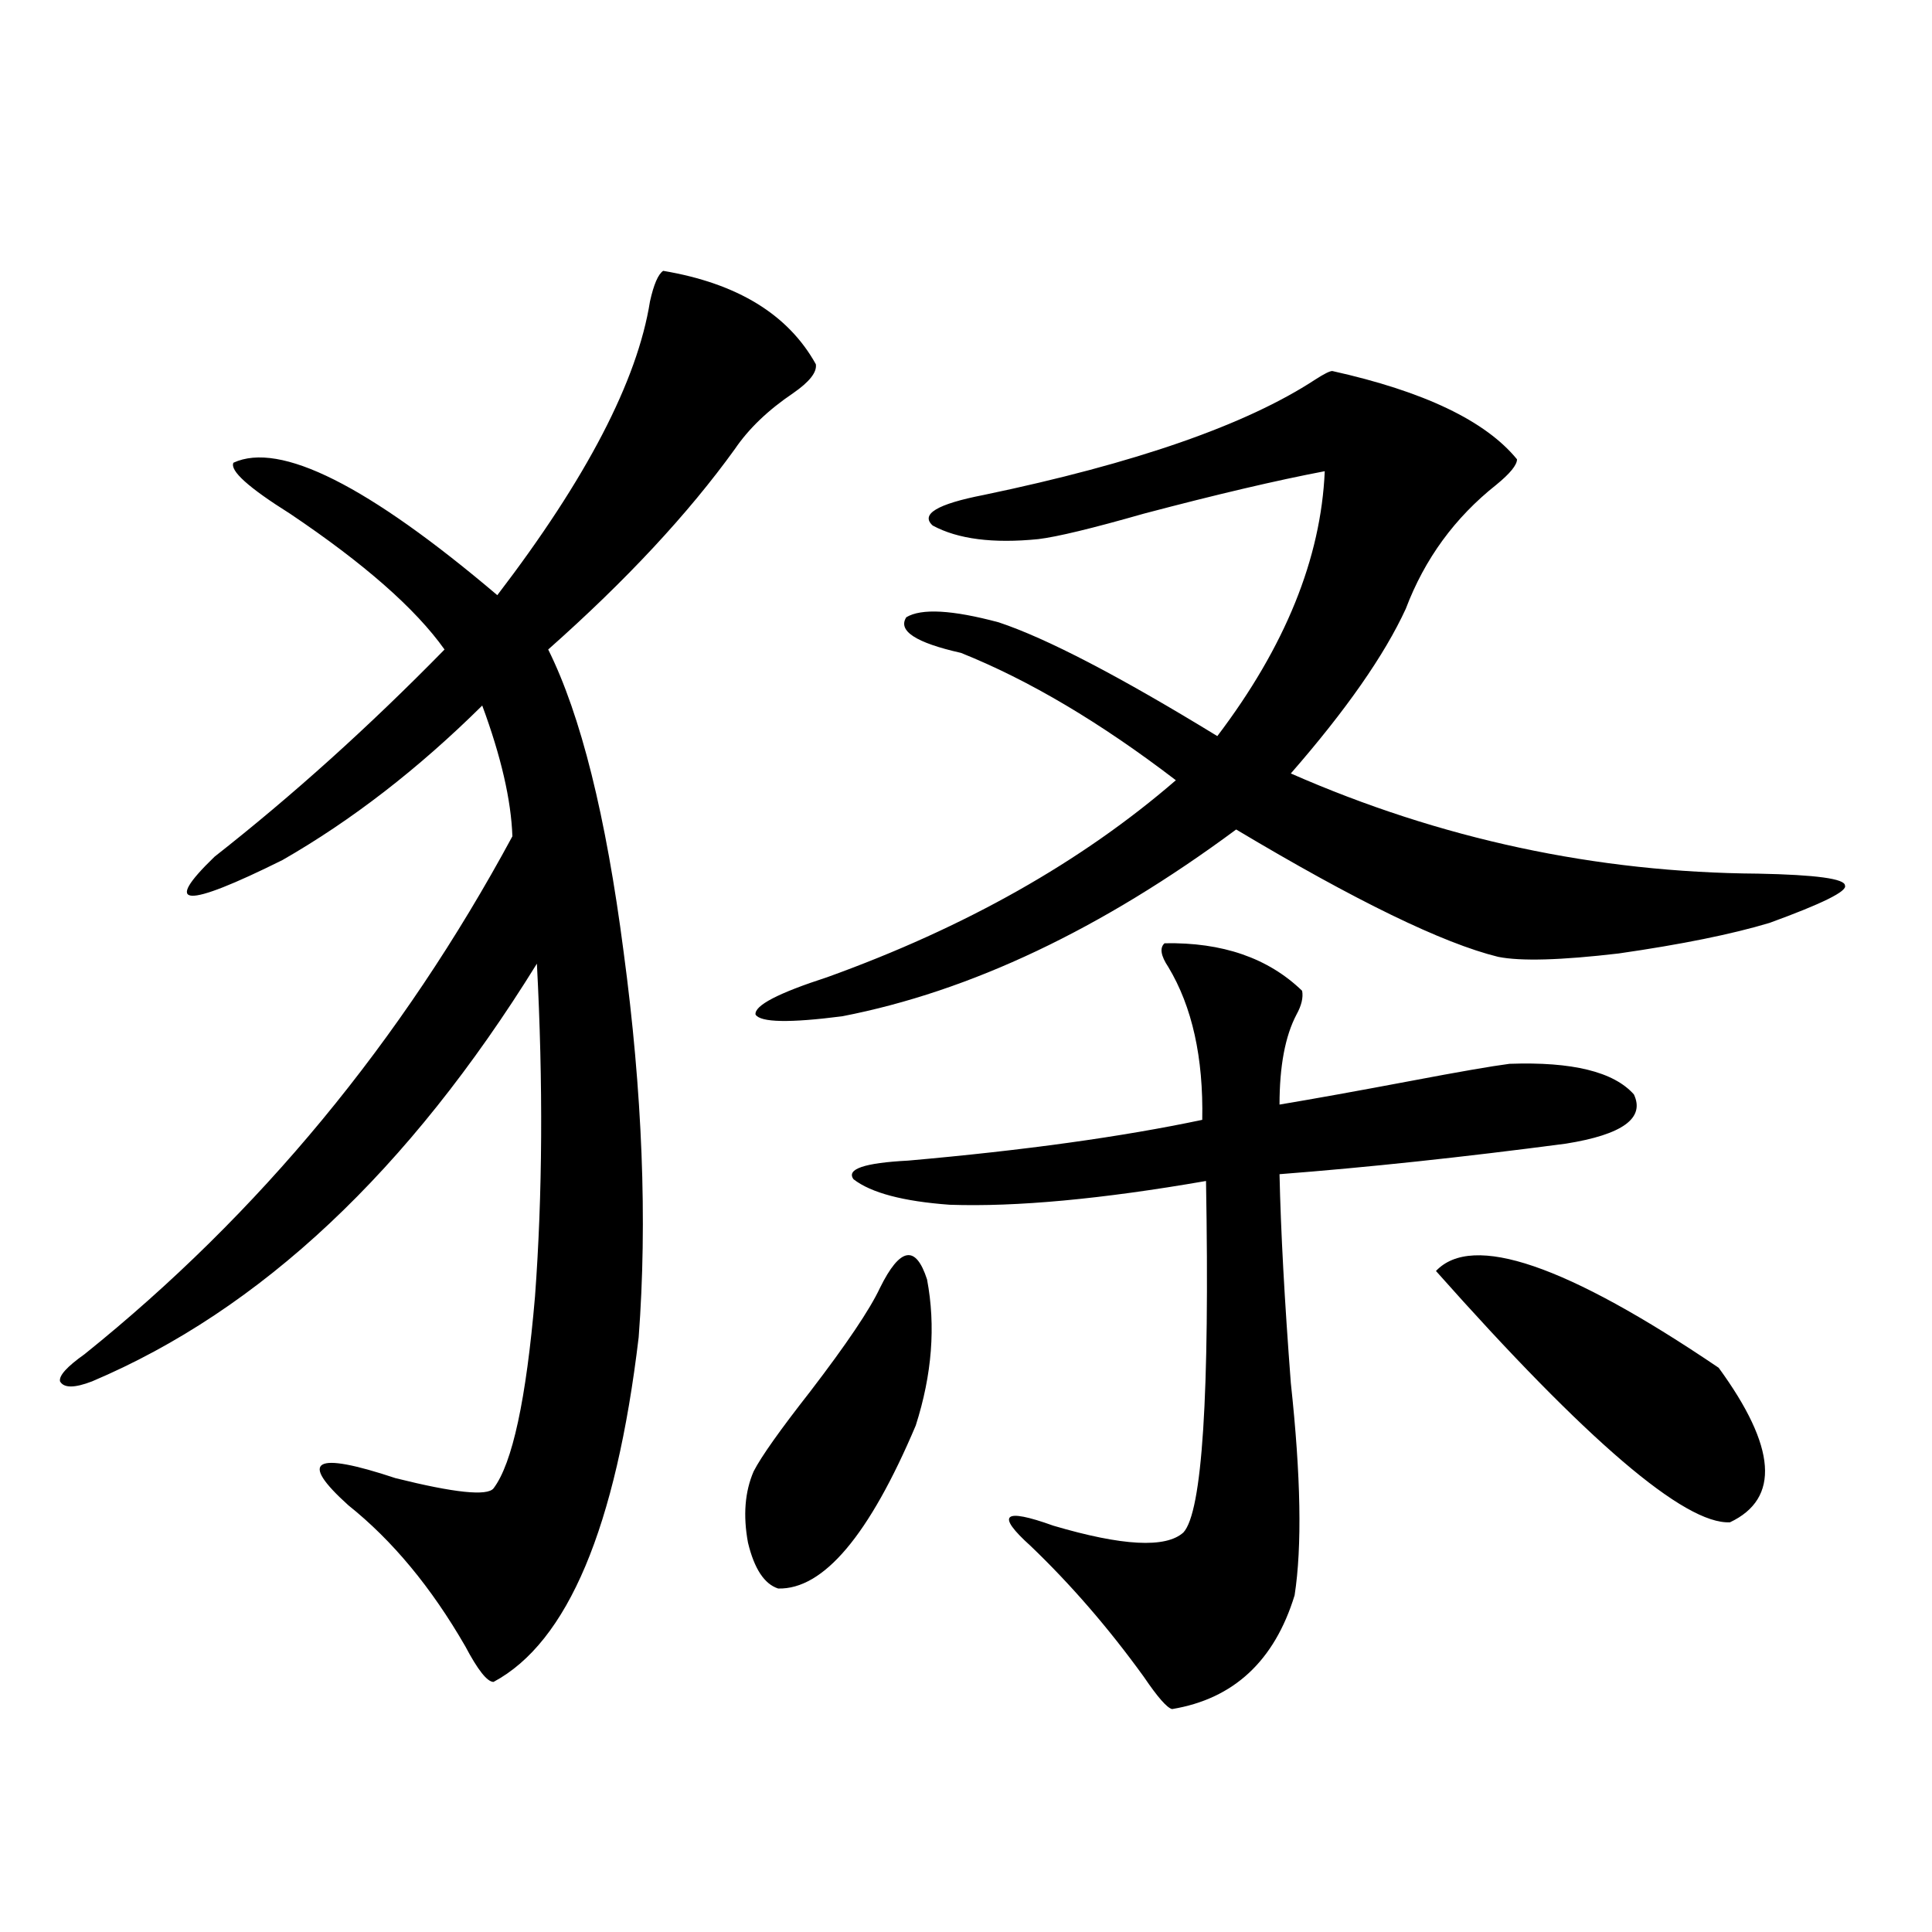 <?xml version="1.0" encoding="utf-8"?>
<!-- Generator: Adobe Illustrator 16.0.0, SVG Export Plug-In . SVG Version: 6.00 Build 0)  -->
<!DOCTYPE svg PUBLIC "-//W3C//DTD SVG 1.1//EN" "http://www.w3.org/Graphics/SVG/1.1/DTD/svg11.dtd">
<svg version="1.1" id="图层_1" xmlns="http://www.w3.org/2000/svg" xmlns:xlink="http://www.w3.org/1999/xlink" x="0px" y="0px"
	 width="1000px" height="1000px" viewBox="0 0 1000 1000" enable-background="new 0 0 1000 1000" xml:space="preserve">
<path d="M343.26,140.184c38.368,6.455,64.709,22.563,79.022,48.34c0.641,4.106-3.262,9.092-11.707,14.941
	c-13.018,8.789-23.094,18.457-30.243,29.004c-24.069,33.398-56.264,67.979-96.583,103.711
	c16.905,33.989,29.908,86.133,39.023,156.445c9.756,72.661,12.348,139.17,7.805,199.512
	c-11.707,98.438-36.752,157.901-75.12,178.418c-3.262,0-8.14-6.152-14.634-18.457c-17.561-30.459-37.728-54.78-60.486-72.949
	c-26.021-23.428-17.896-28.125,24.39-14.063c30.563,7.622,47.469,9.38,50.73,5.273c9.756-12.881,16.905-45.991,21.463-99.316
	c3.902-52.734,4.223-110.151,0.976-172.266c-66.34,107.227-143.091,179.297-230.238,216.211c-9.115,3.516-14.634,3.516-16.585,0
	c-0.655-2.925,3.567-7.607,12.683-14.063c90.395-72.646,164.219-162.007,221.458-268.066c-0.655-18.745-5.854-41.309-15.609-67.676
	c-33.17,32.822-67.65,59.478-103.412,79.98c-50.73,25.2-62.438,24.609-35.121-1.758c40.319-31.641,79.998-67.373,119.021-107.227
	c-14.969-21.094-41.63-44.521-79.998-70.313c-21.463-13.472-31.219-22.261-29.268-26.367
	c24.055-11.123,69.587,11.729,136.582,68.555c46.173-60.342,72.514-111.03,79.022-152.051
	C338.382,147.215,340.653,141.941,343.26,140.184z M455.452,666.648c10.396-21.094,18.536-22.549,24.39-4.395
	c4.543,24.033,2.592,49.219-5.854,75.586c-24.069,56.841-47.804,84.966-71.218,84.375c-7.164-2.334-12.362-10.244-15.609-23.73
	c-2.606-14.063-1.631-26.367,2.927-36.914c3.902-7.607,13.658-21.382,29.268-41.309
	C438.212,695.652,450.239,677.786,455.452,666.648z M689.593,192.039c47.469,10.547,79.343,25.791,95.607,45.703
	c0,2.939-3.582,7.334-10.731,13.184c-21.463,17.002-37.072,38.384-46.828,64.16c-11.066,24.033-30.898,52.446-59.511,85.254
	c77.392,33.989,158.045,51.279,241.945,51.855c29.908,0.591,44.877,2.637,44.877,6.152c1.296,2.939-11.707,9.38-39.023,19.336
	c-19.512,5.864-45.532,11.138-78.047,15.82c-29.923,3.516-50.73,4.106-62.438,1.758c-28.627-7.031-73.824-29.004-135.606-65.918
	c-69.602,51.567-137.558,83.799-203.897,96.68c-27.316,3.516-42.285,3.228-44.877-0.879c-0.655-4.683,11.707-11.123,37.072-19.336
	c71.538-25.776,131.704-59.766,180.483-101.953c-39.023-29.883-76.096-51.855-111.217-65.918
	c-23.414-5.273-32.85-11.426-28.292-18.457c7.805-4.683,23.734-3.804,47.804,2.637c24.71,8.213,62.438,27.837,113.168,58.887
	c35.121-46.279,53.657-91.982,55.608-137.109c-24.725,4.697-55.943,12.017-93.656,21.973c-26.676,7.622-44.877,12.017-54.633,13.184
	c-23.414,2.349-41.63,0-54.633-7.031c-6.509-5.85,2.271-11.123,26.341-15.82c78.688-16.396,135.927-36.323,171.703-59.766
	C685.355,193.509,688.282,192.039,689.593,192.039z M602.766,488.23c29.908-0.576,53.657,7.622,71.218,24.609
	c0.641,3.516-0.335,7.622-2.927,12.305c-5.854,11.138-8.78,26.67-8.78,46.582c17.561-2.925,40.319-7.031,68.291-12.305
	c24.71-4.683,41.615-7.607,50.73-8.789c32.515-1.167,53.978,4.106,64.389,15.82c5.854,12.305-5.854,20.806-35.121,25.488
	c-53.337,7.031-102.771,12.305-148.289,15.82c0.641,29.307,2.592,65.342,5.854,108.105c5.198,48.052,5.854,84.678,1.951,109.863
	c-10.411,33.976-31.554,53.613-63.413,58.887c-2.606-0.59-7.484-6.152-14.634-16.699c-18.216-25.199-37.728-47.749-58.535-67.676
	c-18.216-16.396-14.313-19.912,11.707-10.547c35.762,10.547,58.2,11.729,67.315,3.516c9.756-10.547,13.658-71.191,11.707-181.934
	c-53.992,9.38-98.214,13.486-132.68,12.305c-24.069-1.758-40.654-6.152-49.755-13.184c-3.902-5.273,5.519-8.486,28.292-9.668
	c59.831-5.273,110.562-12.305,152.191-21.094c0.641-32.217-5.213-58.584-17.561-79.102
	C600.814,494.686,600.159,490.579,602.766,488.23z M743.25,657.859c18.856-19.912,67.636-3.213,146.338,50.098
	c29.908,41.021,31.859,67.676,5.854,79.98C872.027,789.119,821.297,745.75,743.25,657.859z"/>
</svg>

